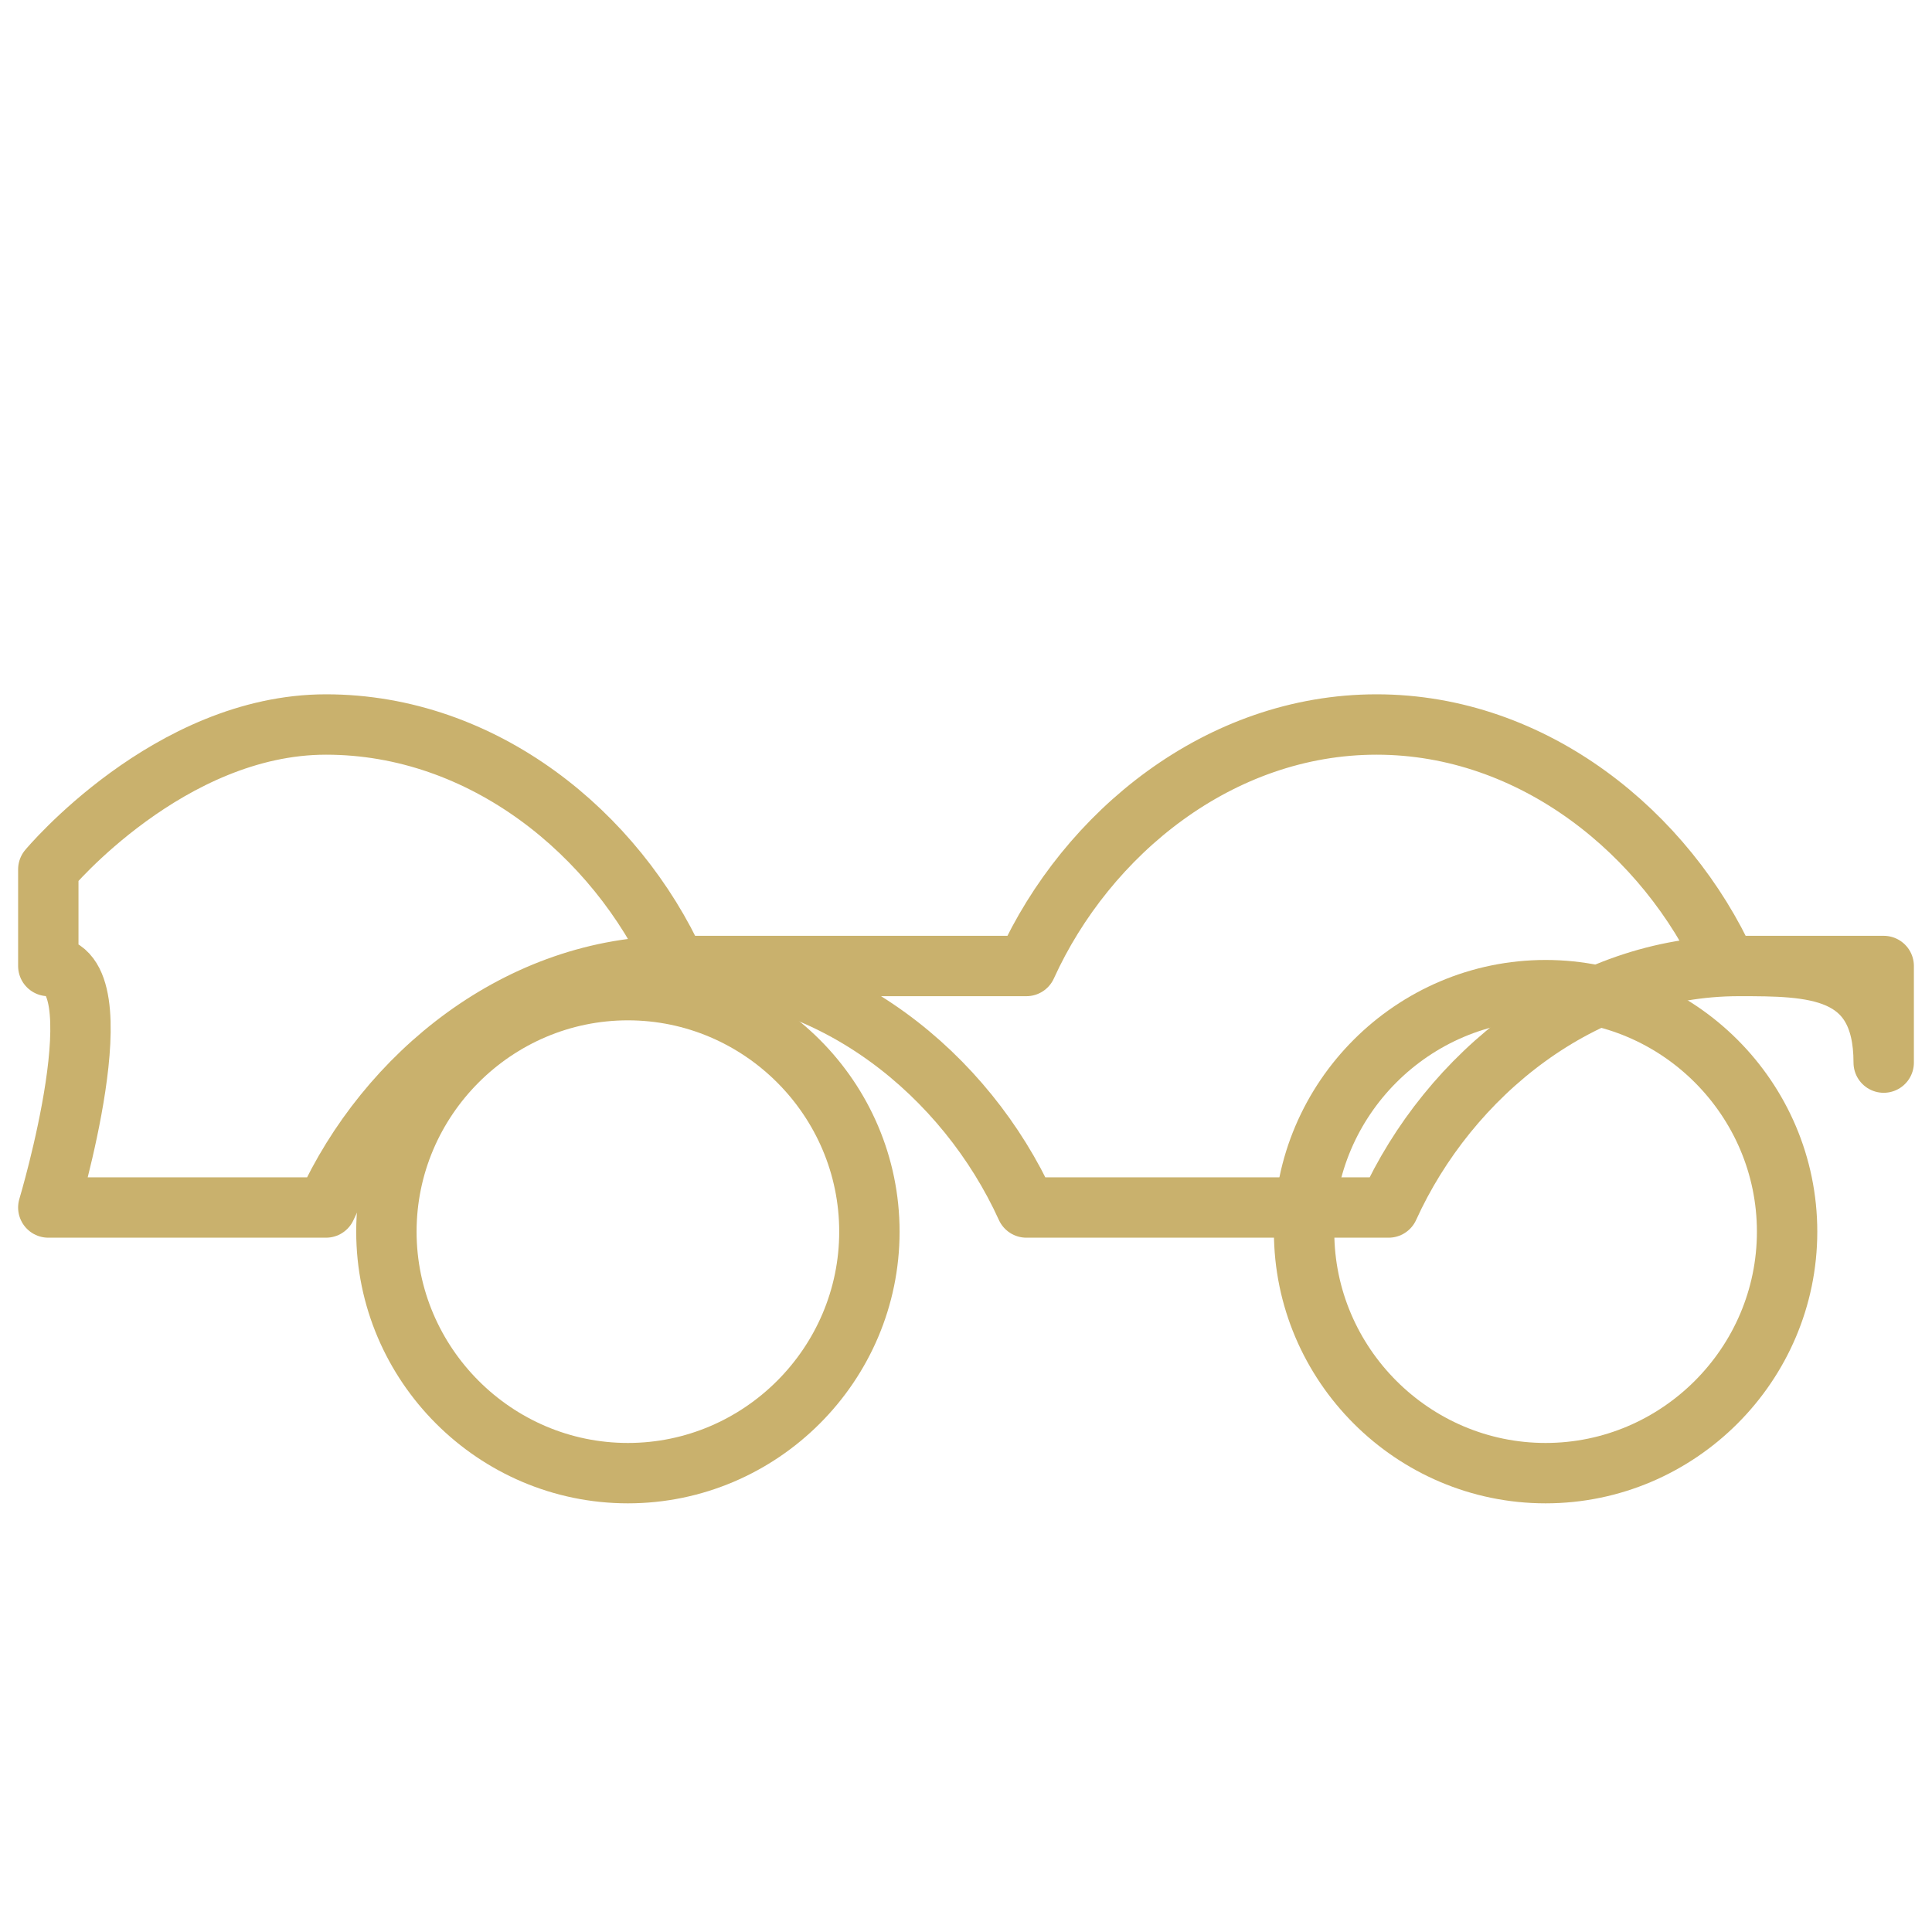 <?xml version="1.0" encoding="UTF-8"?>
<svg width="80px" height="80px" viewBox="0 0 80 80" version="1.1" xmlns="http://www.w3.org/2000/svg">
    <g stroke="none" stroke-width="1" fill="none" fill-rule="evenodd">
        <path d="M72,40 C65.5,40 60,44.5 57.5,50 L42.5,50 C40,44.5 34.5,40 28,40 C21.5,40 16,44.5 13.5,50 L2,50 C2,50 5,40 2,40 L2,36 C2,36 7,30 13.5,30 C20,30 25.5,34.5 28,40 L42.5,40 C45,34.5 50.5,30 57,30 C63.5,30 69,34.5 71.5,40 L78,40 C78,40 78,44 78,44 C78,40 75,40 72,40 Z" stroke="#C9B16D" stroke-width="2.5" stroke-linecap="round" stroke-linejoin="round"></path>
        <path d="M16,51 C16,56.5 20.5,61 26,61 C31.5,61 36,56.5 36,51 C36,45.5 31.5,41 26,41 C20.5,41 16,45.5 16,51 Z" stroke="#C9B16D" stroke-width="2.5" stroke-linecap="round" stroke-linejoin="round"></path>
        <path d="M54,51 C54,56.5 58.5,61 64,61 C69.5,61 74,56.5 74,51 C74,45.5 69.5,41 64,41 C58.5,41 54,45.5 54,51 Z" stroke="#C9B16D" stroke-width="2.5" stroke-linecap="round" stroke-linejoin="round"></path>
    </g>
</svg>
